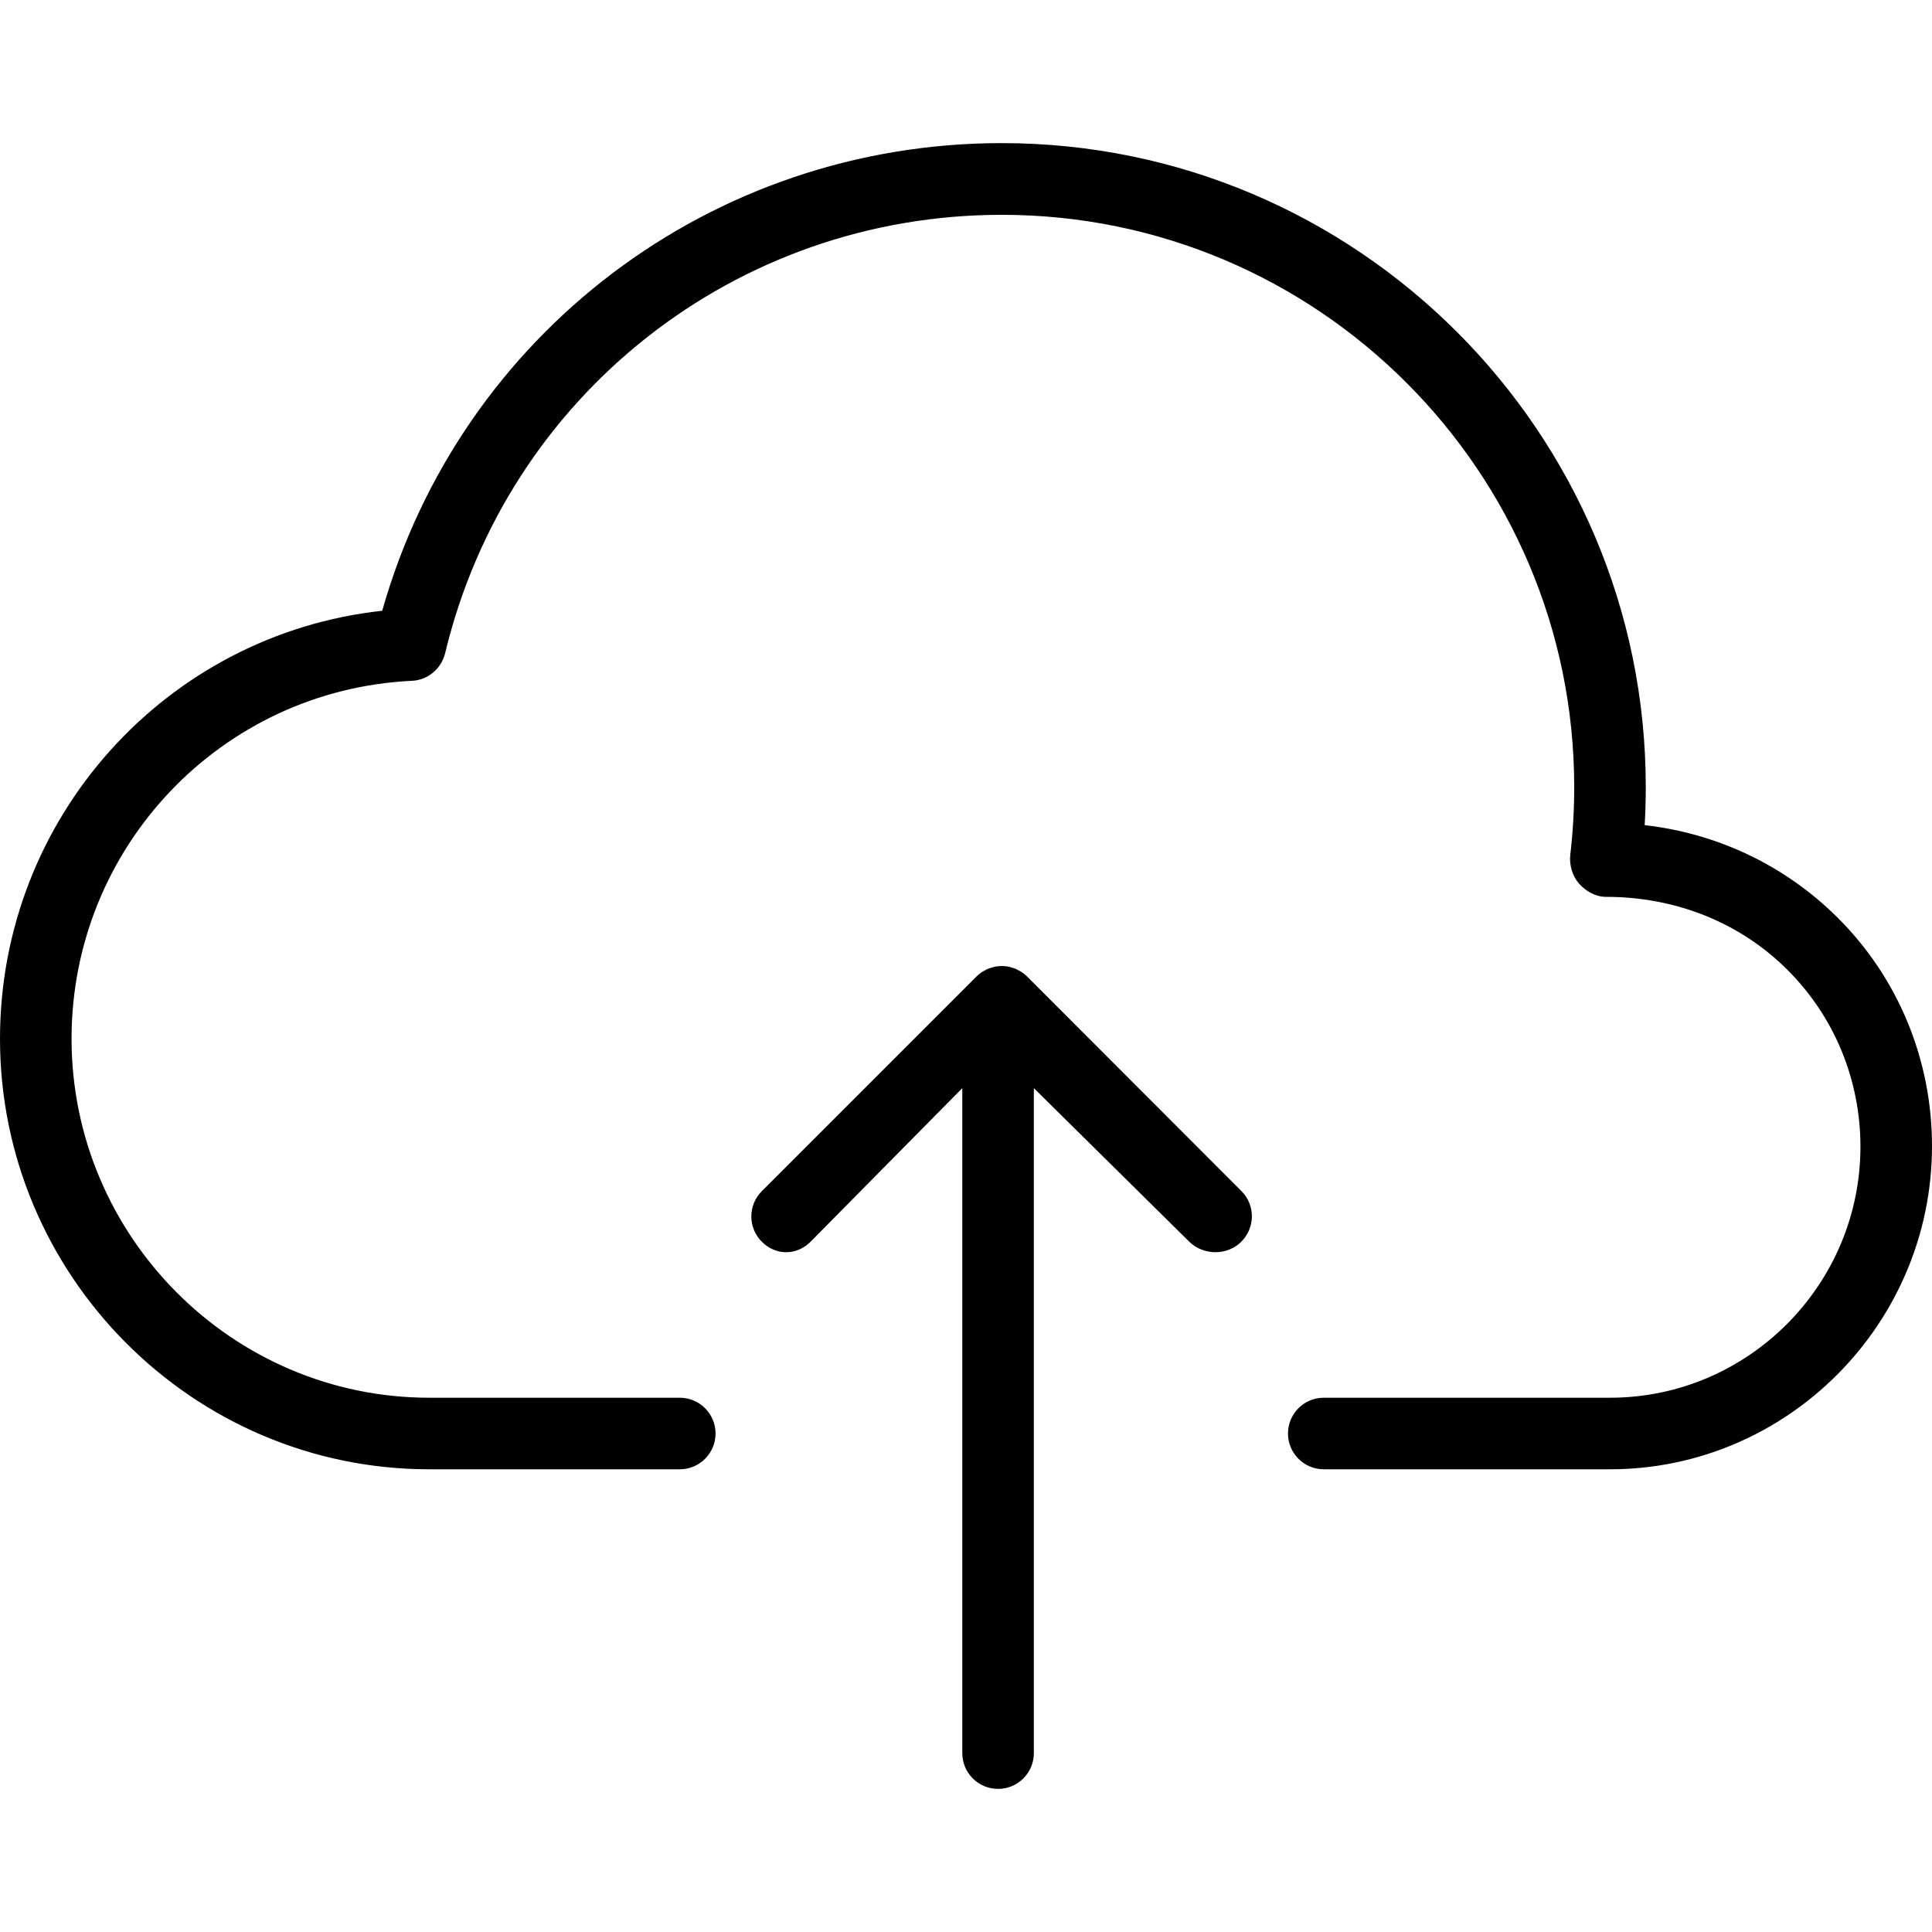 <?xml version="1.0" encoding="iso-8859-1"?>
<!-- Uploaded to: SVG Repo, www.svgrepo.com, Generator: SVG Repo Mixer Tools -->
<svg fill="#000000" height="800px" width="800px" version="1.1" id="Layer_1" xmlns="http://www.w3.org/2000/svg" xmlns:xlink="http://www.w3.org/1999/xlink" 
	 viewBox="0 0 512 512" xml:space="preserve">
<g>
	<g>
		<path d="M486.833,243.032c-13.833-13.694-31.648-22.153-50.977-24.366c0.194-3.356,0.292-6.721,0.292-10.074
			c0-94.106-76.56-170.667-170.667-170.667c-76.889,0-143.44,50.622-164.19,123.935C43.949,168.088,0,216.795,0,275.281
			c0,62.736,51.042,114.096,113.778,114.096h66.37c5.236,0,9.482-4.245,9.482-9.482s-4.246-9.482-9.482-9.482h-66.37
			c-52.283,0-94.815-42.851-94.815-95.133c0-50.707,39.639-92.464,90.241-94.862c4.213-0.199,7.782-3.237,8.768-7.334
			c16.435-68.366,77.092-116.155,147.509-116.155c83.648,0,151.704,68.036,151.704,151.684c0,5.963-0.347,11.967-1.037,17.86
			c-0.315,2.69,0.537,5.693,2.333,7.716c1.801,2.018,4.38,3.484,7.083,3.484c0.009,0,0.014,0,0.018,0
			c18.218,0,35.232,6.598,47.912,19.149c12.602,12.477,19.542,29.296,19.542,47.059c0,36.599-29.773,66.532-66.37,66.532h-75.852
			c-5.236,0-9.482,4.245-9.482,9.482s4.245,9.482,9.482,9.482h75.852c47.051,0,85.333-38.6,85.333-85.652
			C512,280.861,503.065,259.097,486.833,243.032z"/>
	</g>
</g>
<g>
	<g>
		<path d="M329.013,315.668l-56.822-56.883c-0.442-0.444-0.93-0.84-1.454-1.19c-0.222-0.148-0.463-0.249-0.694-0.376
			c-0.309-0.171-0.608-0.358-0.938-0.493c-0.308-0.128-0.629-0.2-0.947-0.295c-0.274-0.08-0.537-0.186-0.821-0.243
			c-1.226-0.243-2.487-0.243-3.713,0c-0.284,0.057-0.546,0.162-0.819,0.243c-0.318,0.094-0.64,0.167-0.949,0.295
			c-0.328,0.135-0.626,0.321-0.935,0.492c-0.231,0.127-0.472,0.229-0.695,0.377c-0.523,0.35-1.012,0.745-1.454,1.19l-56.883,56.883
			c-3.704,3.704-3.704,9.703,0,13.406c3.704,3.704,9.213,3.704,12.917,0l40.213-40.704v176.222c0,5.236,4.245,9.482,9.482,9.482
			s9.481-4.245,9.481-9.482V288.37l41.194,40.704c1.852,1.853,4.523,2.778,6.949,2.778c2.426,0,4.975-0.925,6.826-2.778
			C332.655,325.371,332.716,319.372,329.013,315.668z"/>
	</g>
</g>
</svg>